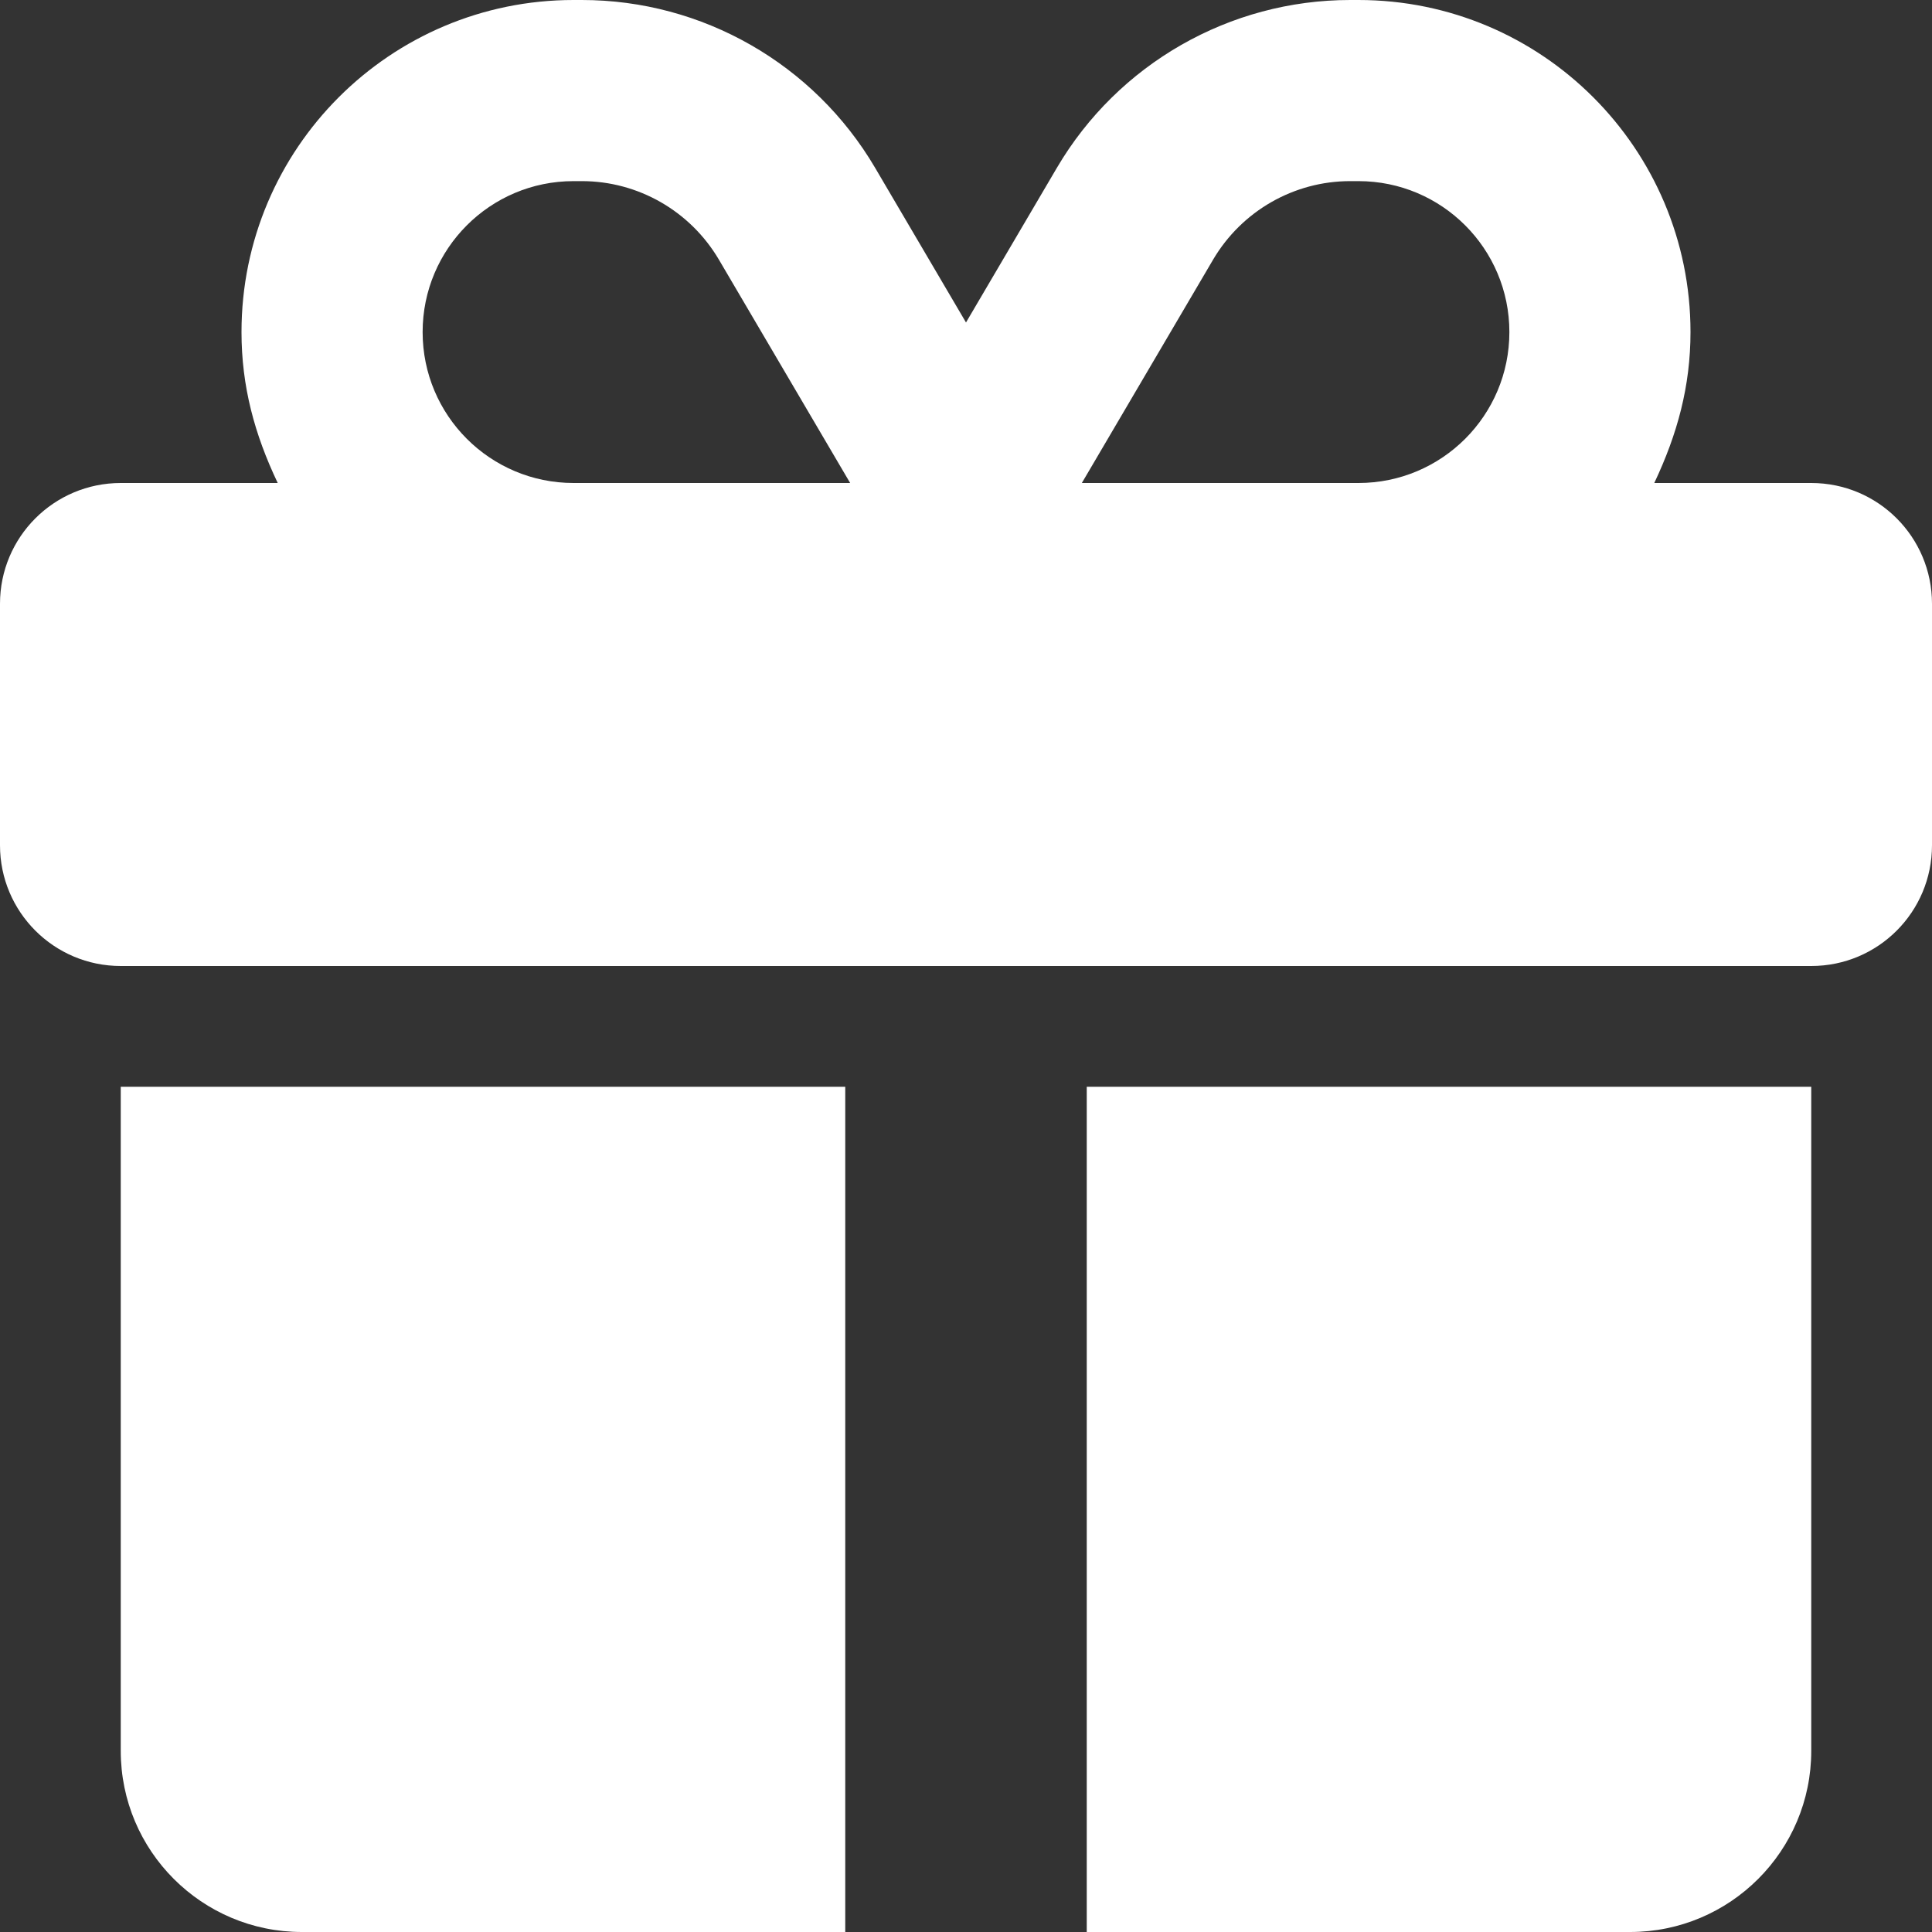 <?xml version="1.0" encoding="UTF-8"?> <svg xmlns="http://www.w3.org/2000/svg" viewBox="0 0 512 512"><rect x="0" y="0" width="512" height="512" fill="#333333" stroke="none"/><path style="fill: #ffffff" d="M152 0H154.2C186.1 0 215.7 16.91 231.9 44.45L256 85.46L280.1 44.45C296.3 16.91 325.9 0 357.8 0H360C408.6 0 448 39.4 448 88C448 102.4 444.5 115.1 438.4 128H480C497.7 128 512 142.3 512 160V224C512 241.7 497.7 256 480 256H32C14.33 256 0 241.7 0 224V160C0 142.3 14.33 128 32 128H73.6C67.46 115.1 64 102.4 64 88C64 39.4 103.4 0 152 0zM190.5 68.78C182.9 55.91 169.1 48 154.2 48H152C129.9 48 112 65.91 112 88C112 110.1 129.9 128 152 128H225.3L190.5 68.78zM360 48H357.8C342.9 48 329.1 55.91 321.5 68.78L286.7 128H360C382.1 128 400 110.1 400 88C400 65.91 382.1 48 360 48V48zM32 288H224V512H80C53.49 512 32 490.5 32 464V288zM288 512V288H480V464C480 490.5 458.5 512 432 512H288z"></path></svg> 
